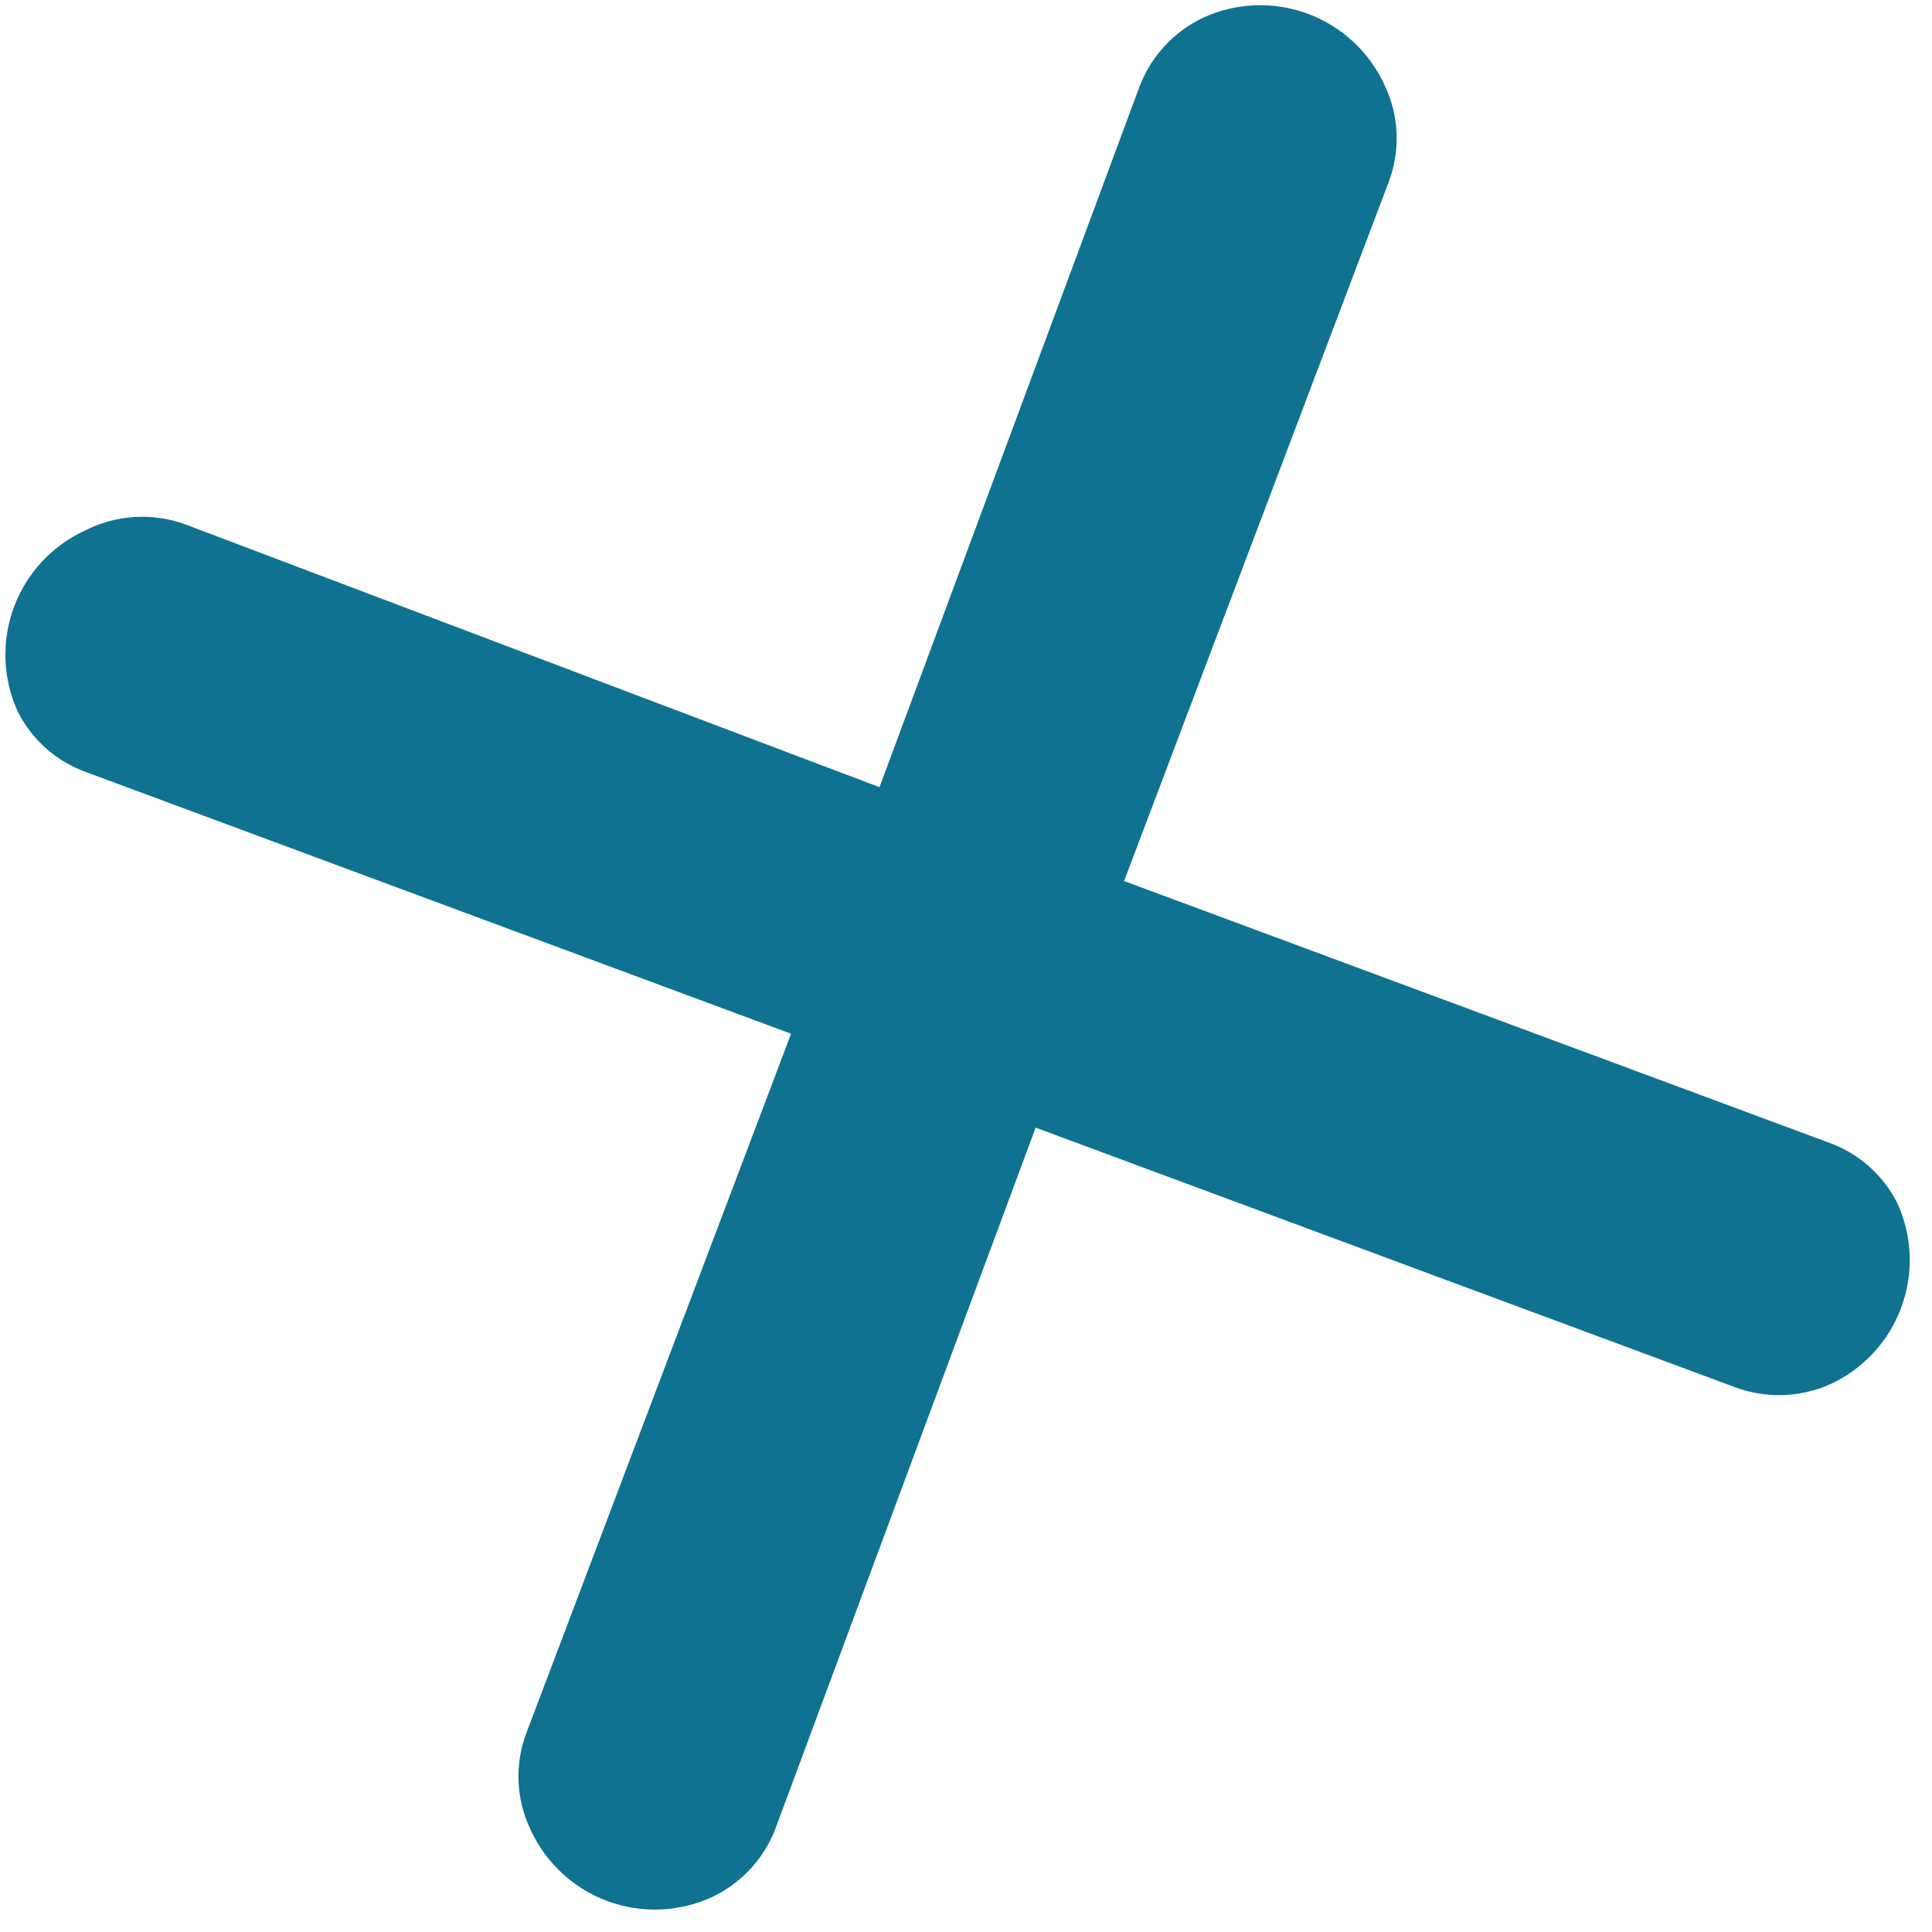 <?xml version="1.0" encoding="UTF-8"?> <svg xmlns="http://www.w3.org/2000/svg" width="49" height="49" viewBox="0 0 49 49" fill="none"><path d="M44.008 35.184L26.266 28.599L19.715 46.248C19.578 46.656 19.361 47.031 19.076 47.352C18.79 47.673 18.443 47.933 18.055 48.116C17.219 48.499 16.265 48.535 15.403 48.215C14.541 47.895 13.842 47.246 13.459 46.41C13.274 46.027 13.17 45.611 13.152 45.186C13.134 44.761 13.203 44.337 13.355 43.94L20.064 26.218L2.184 19.582C1.432 19.313 0.812 18.764 0.452 18.051C0.069 17.215 0.033 16.261 0.353 15.399C0.673 14.537 1.322 13.838 2.158 13.454C2.552 13.254 2.983 13.137 3.425 13.112C3.866 13.086 4.308 13.153 4.722 13.308L22.306 19.965L28.874 2.269C29.014 1.872 29.231 1.507 29.513 1.194C29.796 0.882 30.137 0.628 30.517 0.448C31.353 0.064 32.307 0.029 33.169 0.349C34.031 0.669 34.73 1.318 35.114 2.154C35.298 2.537 35.403 2.953 35.42 3.378C35.438 3.803 35.369 4.227 35.217 4.624L28.509 22.345L46.388 28.981C47.14 29.251 47.76 29.799 48.12 30.513C48.504 31.349 48.539 32.303 48.219 33.165C47.899 34.027 47.25 34.726 46.414 35.109C45.654 35.447 44.789 35.474 44.008 35.184Z" fill="#0E7290"></path></svg> 